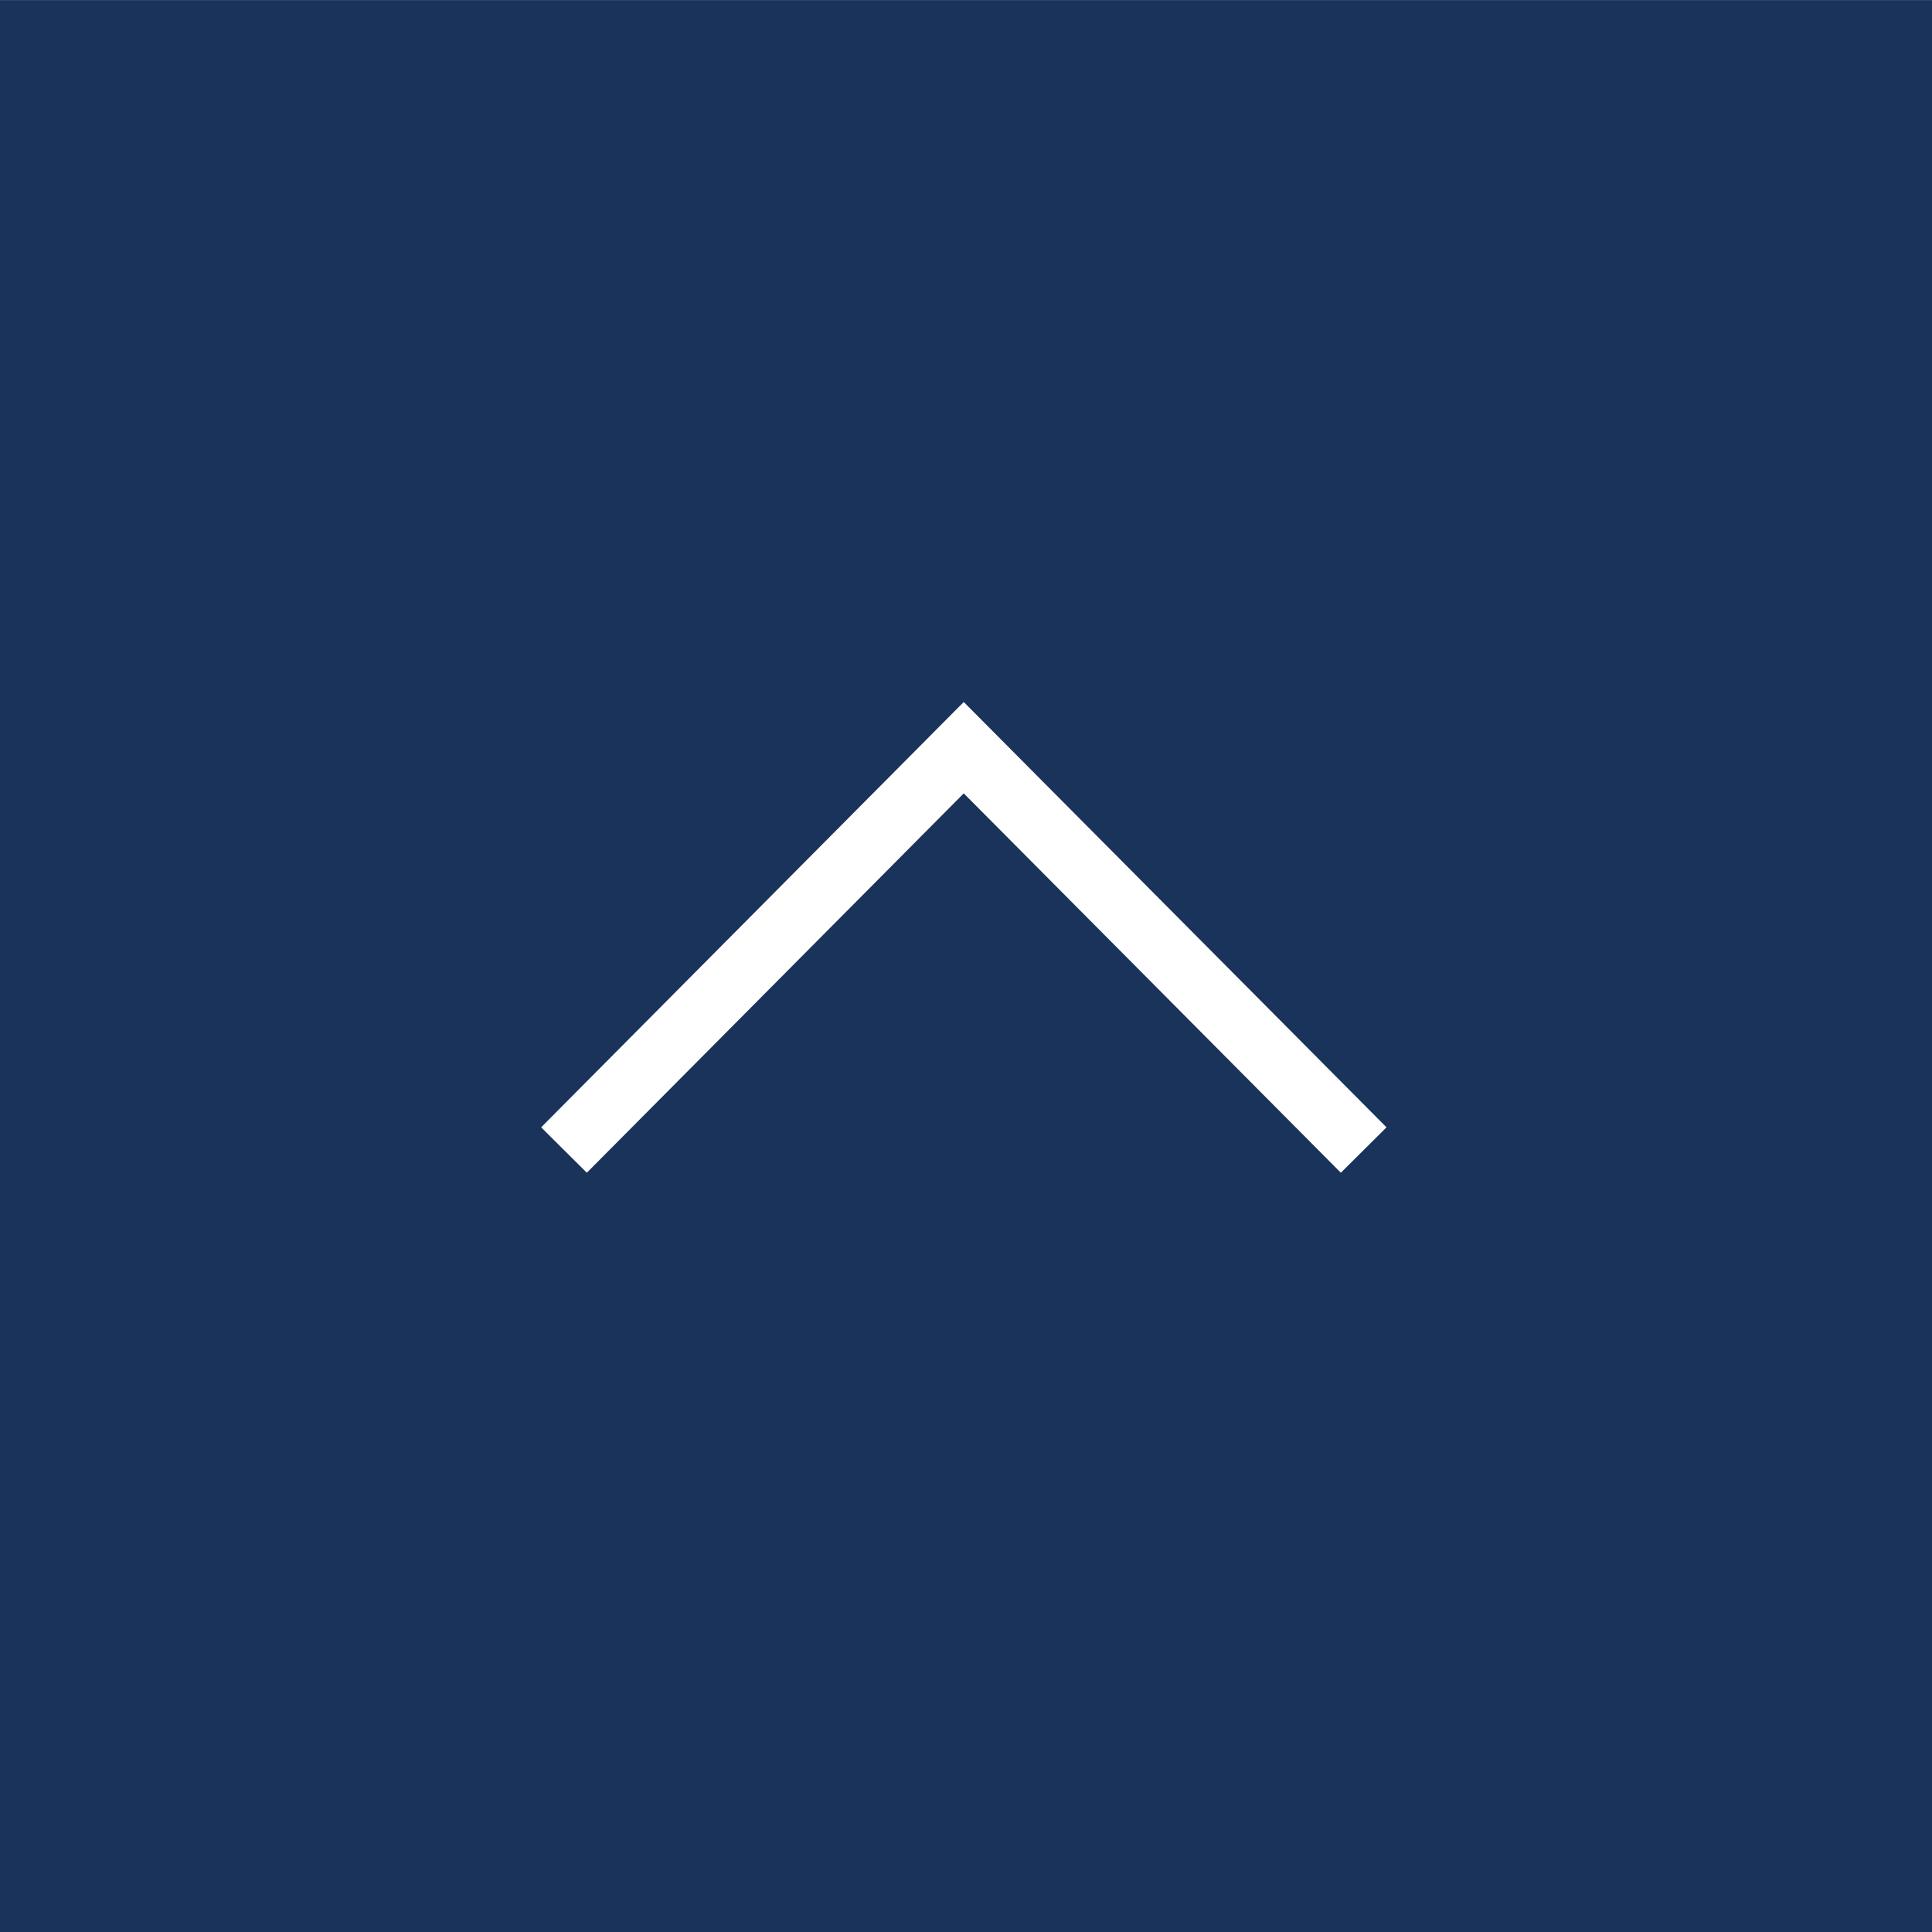 <svg id="pagetop_sp.svg" xmlns="http://www.w3.org/2000/svg" width="120" height="120" viewBox="0 0 120 120">
  <rect x="0" y="0" width="120" height="120" fill="#808080" stroke="none"/>
  <defs>
    <style>
      .cls-1 {
        fill: #1a335b;
      }

      .cls-1, .cls-2 {
        fill-rule: evenodd;
      }

      .cls-2 {
        fill: none;
        stroke: #fff;
        stroke-width: 4px;
      }
    </style>
  </defs>
  <path id="長方形_1117" data-name="長方形 1117" class="cls-1" d="M1458,2025.01h120v120H1458v-120Z" transform="translate(-1458 -2025)"/>
  <path id="長方形_536" data-name="長方形 536" class="cls-2" d="M1493.03,2096.43l24.83-24.99,24.84,24.99" transform="translate(-1458 -2025)"/>
</svg>

